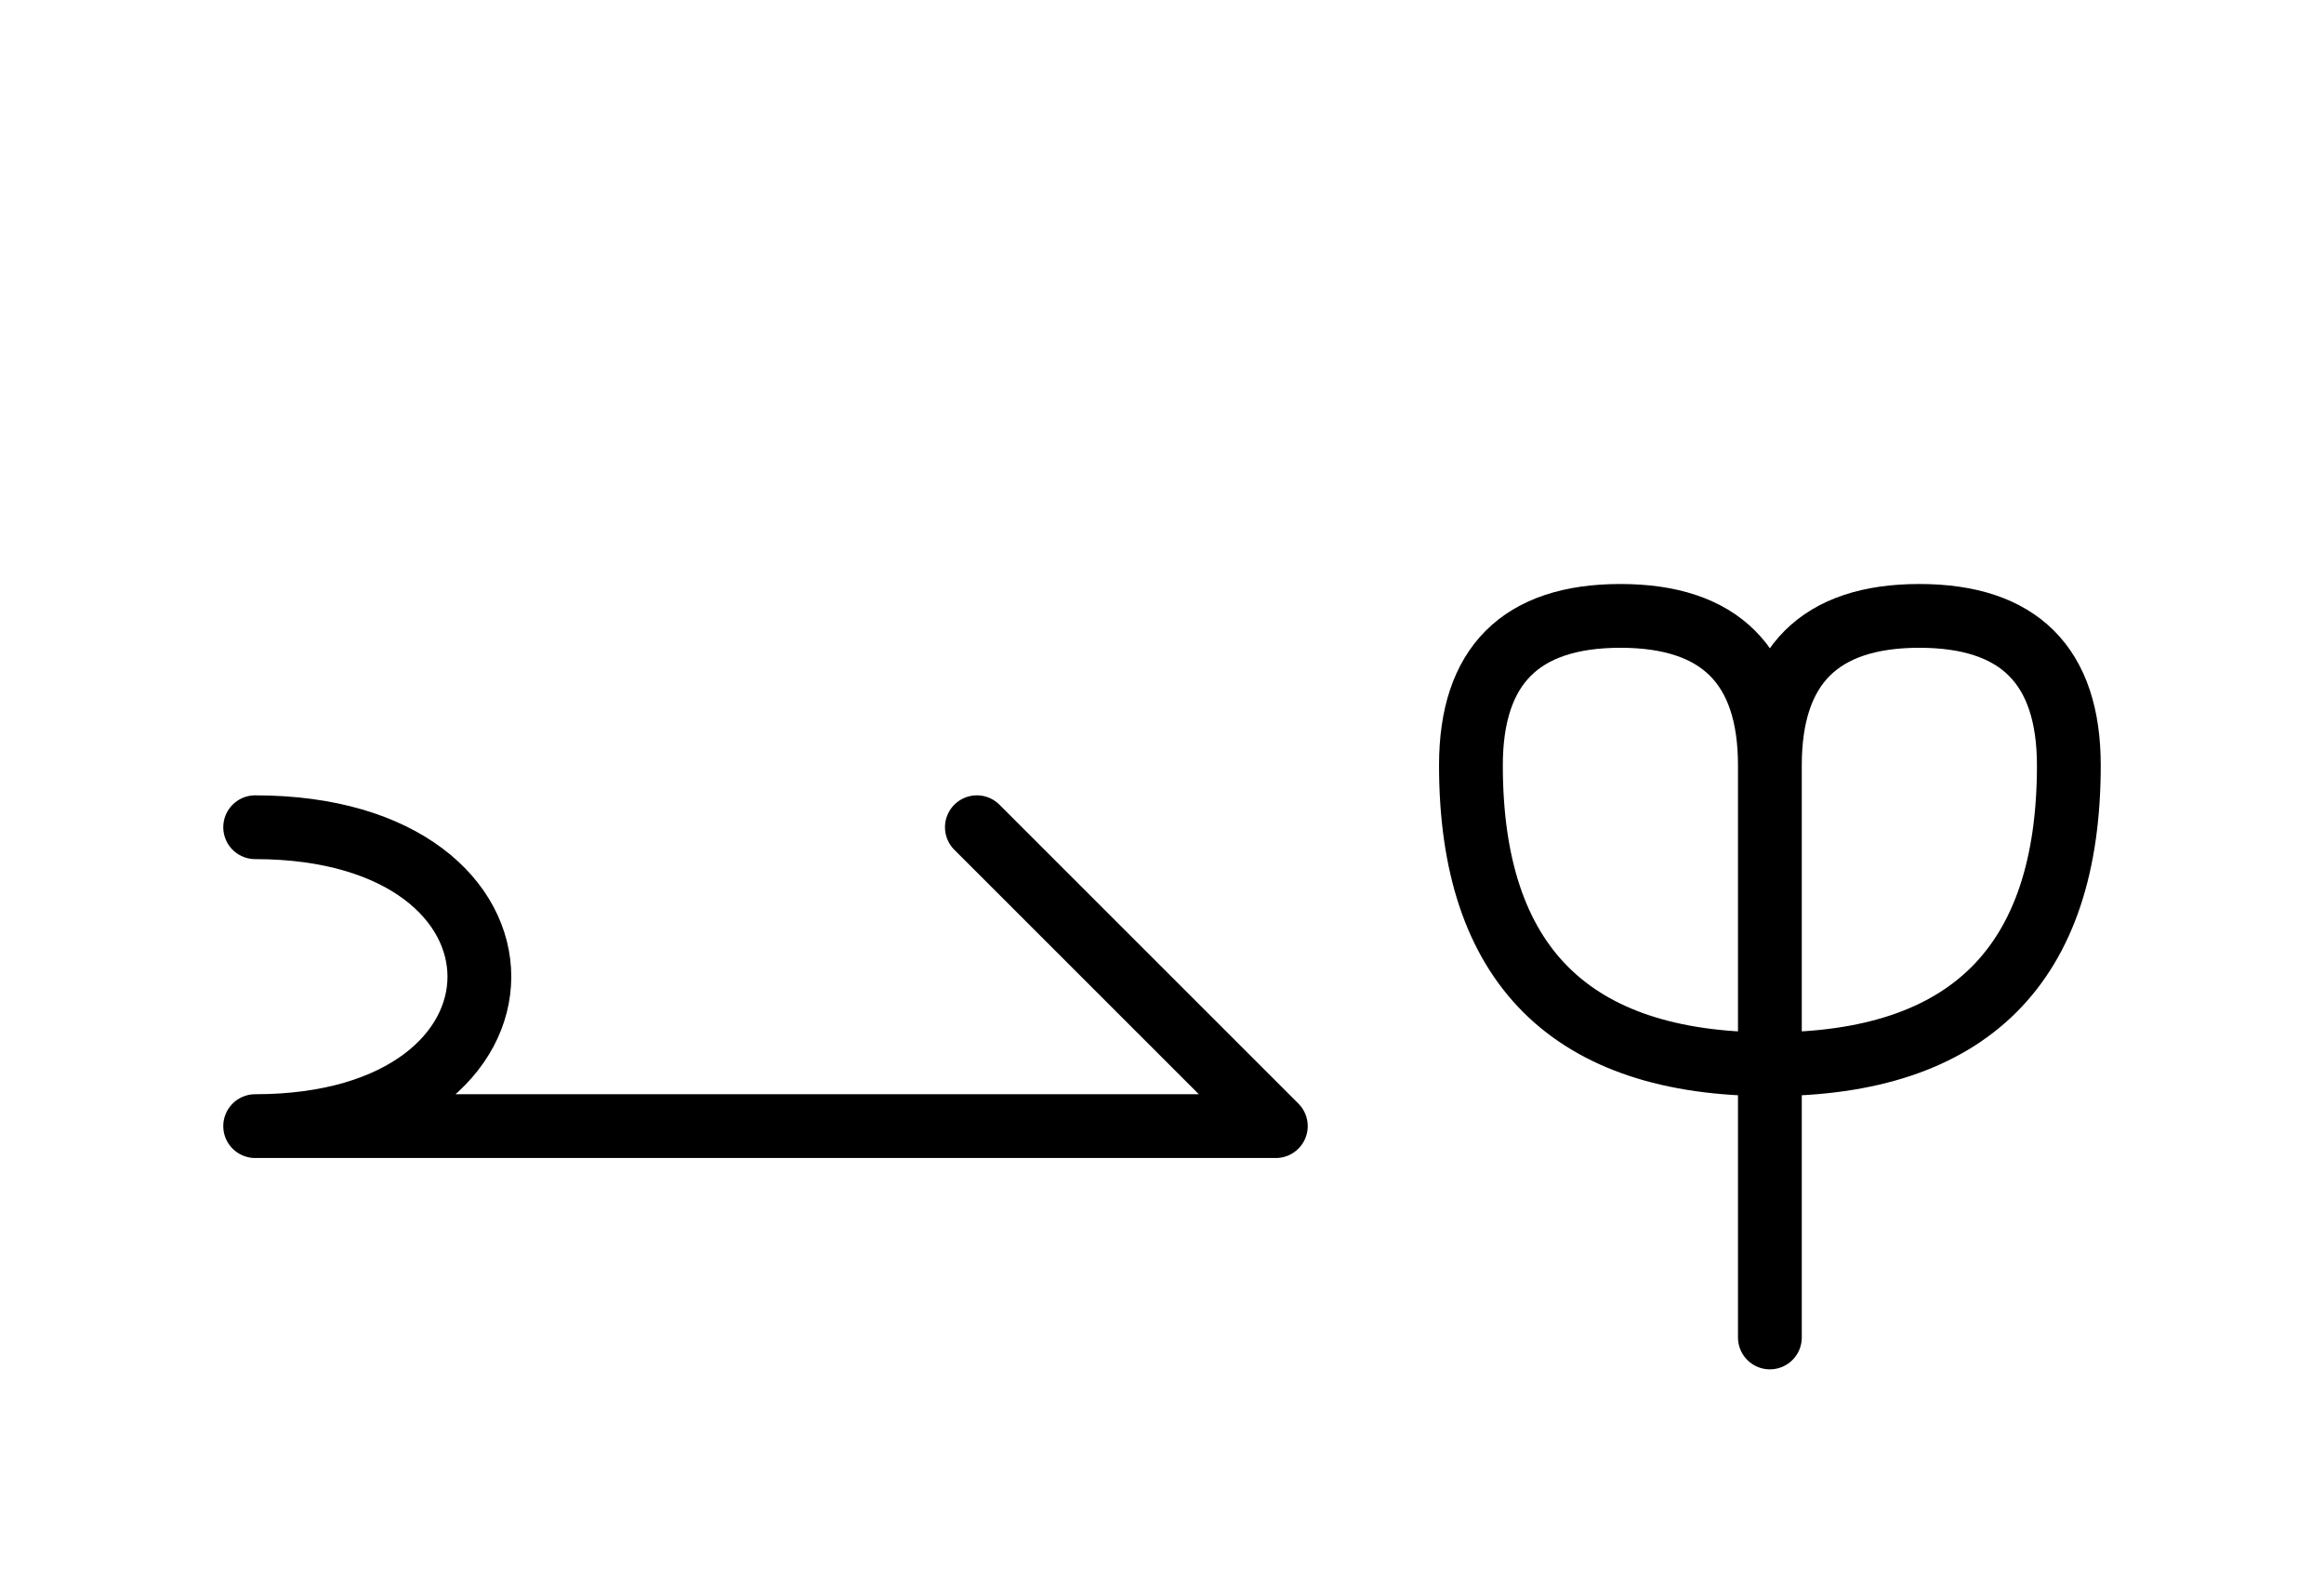<?xml version="1.0" encoding="UTF-8"?>
<svg xmlns="http://www.w3.org/2000/svg" xmlns:xlink="http://www.w3.org/1999/xlink"
     width="45.539" height="31.213" viewBox="0 0 45.539 31.213">
<defs>
<path d="M15,22.071 L19.142,22.071 L5,22.071 C10.858,22.071,10.858,16.213,5,16.213 M15,22.071 L10.858,22.071 L25,22.071 L19.142,16.213 M34.681,22.071 L34.681,26.213 L34.681,15.0 Q34.681,12.071,37.61,12.071 Q40.539,12.071,40.539,15.0 Q40.539,20.858,34.681,20.858 Q28.823,20.858,28.823,15.0 Q28.823,12.071,31.752,12.071 Q34.681,12.071,34.681,15.0" stroke="black" fill="none" stroke-width="1.25" stroke-linecap="round" stroke-linejoin="round" id="d0" />
</defs>
<use xlink:href="#d0" x="0" y="0" />
</svg>